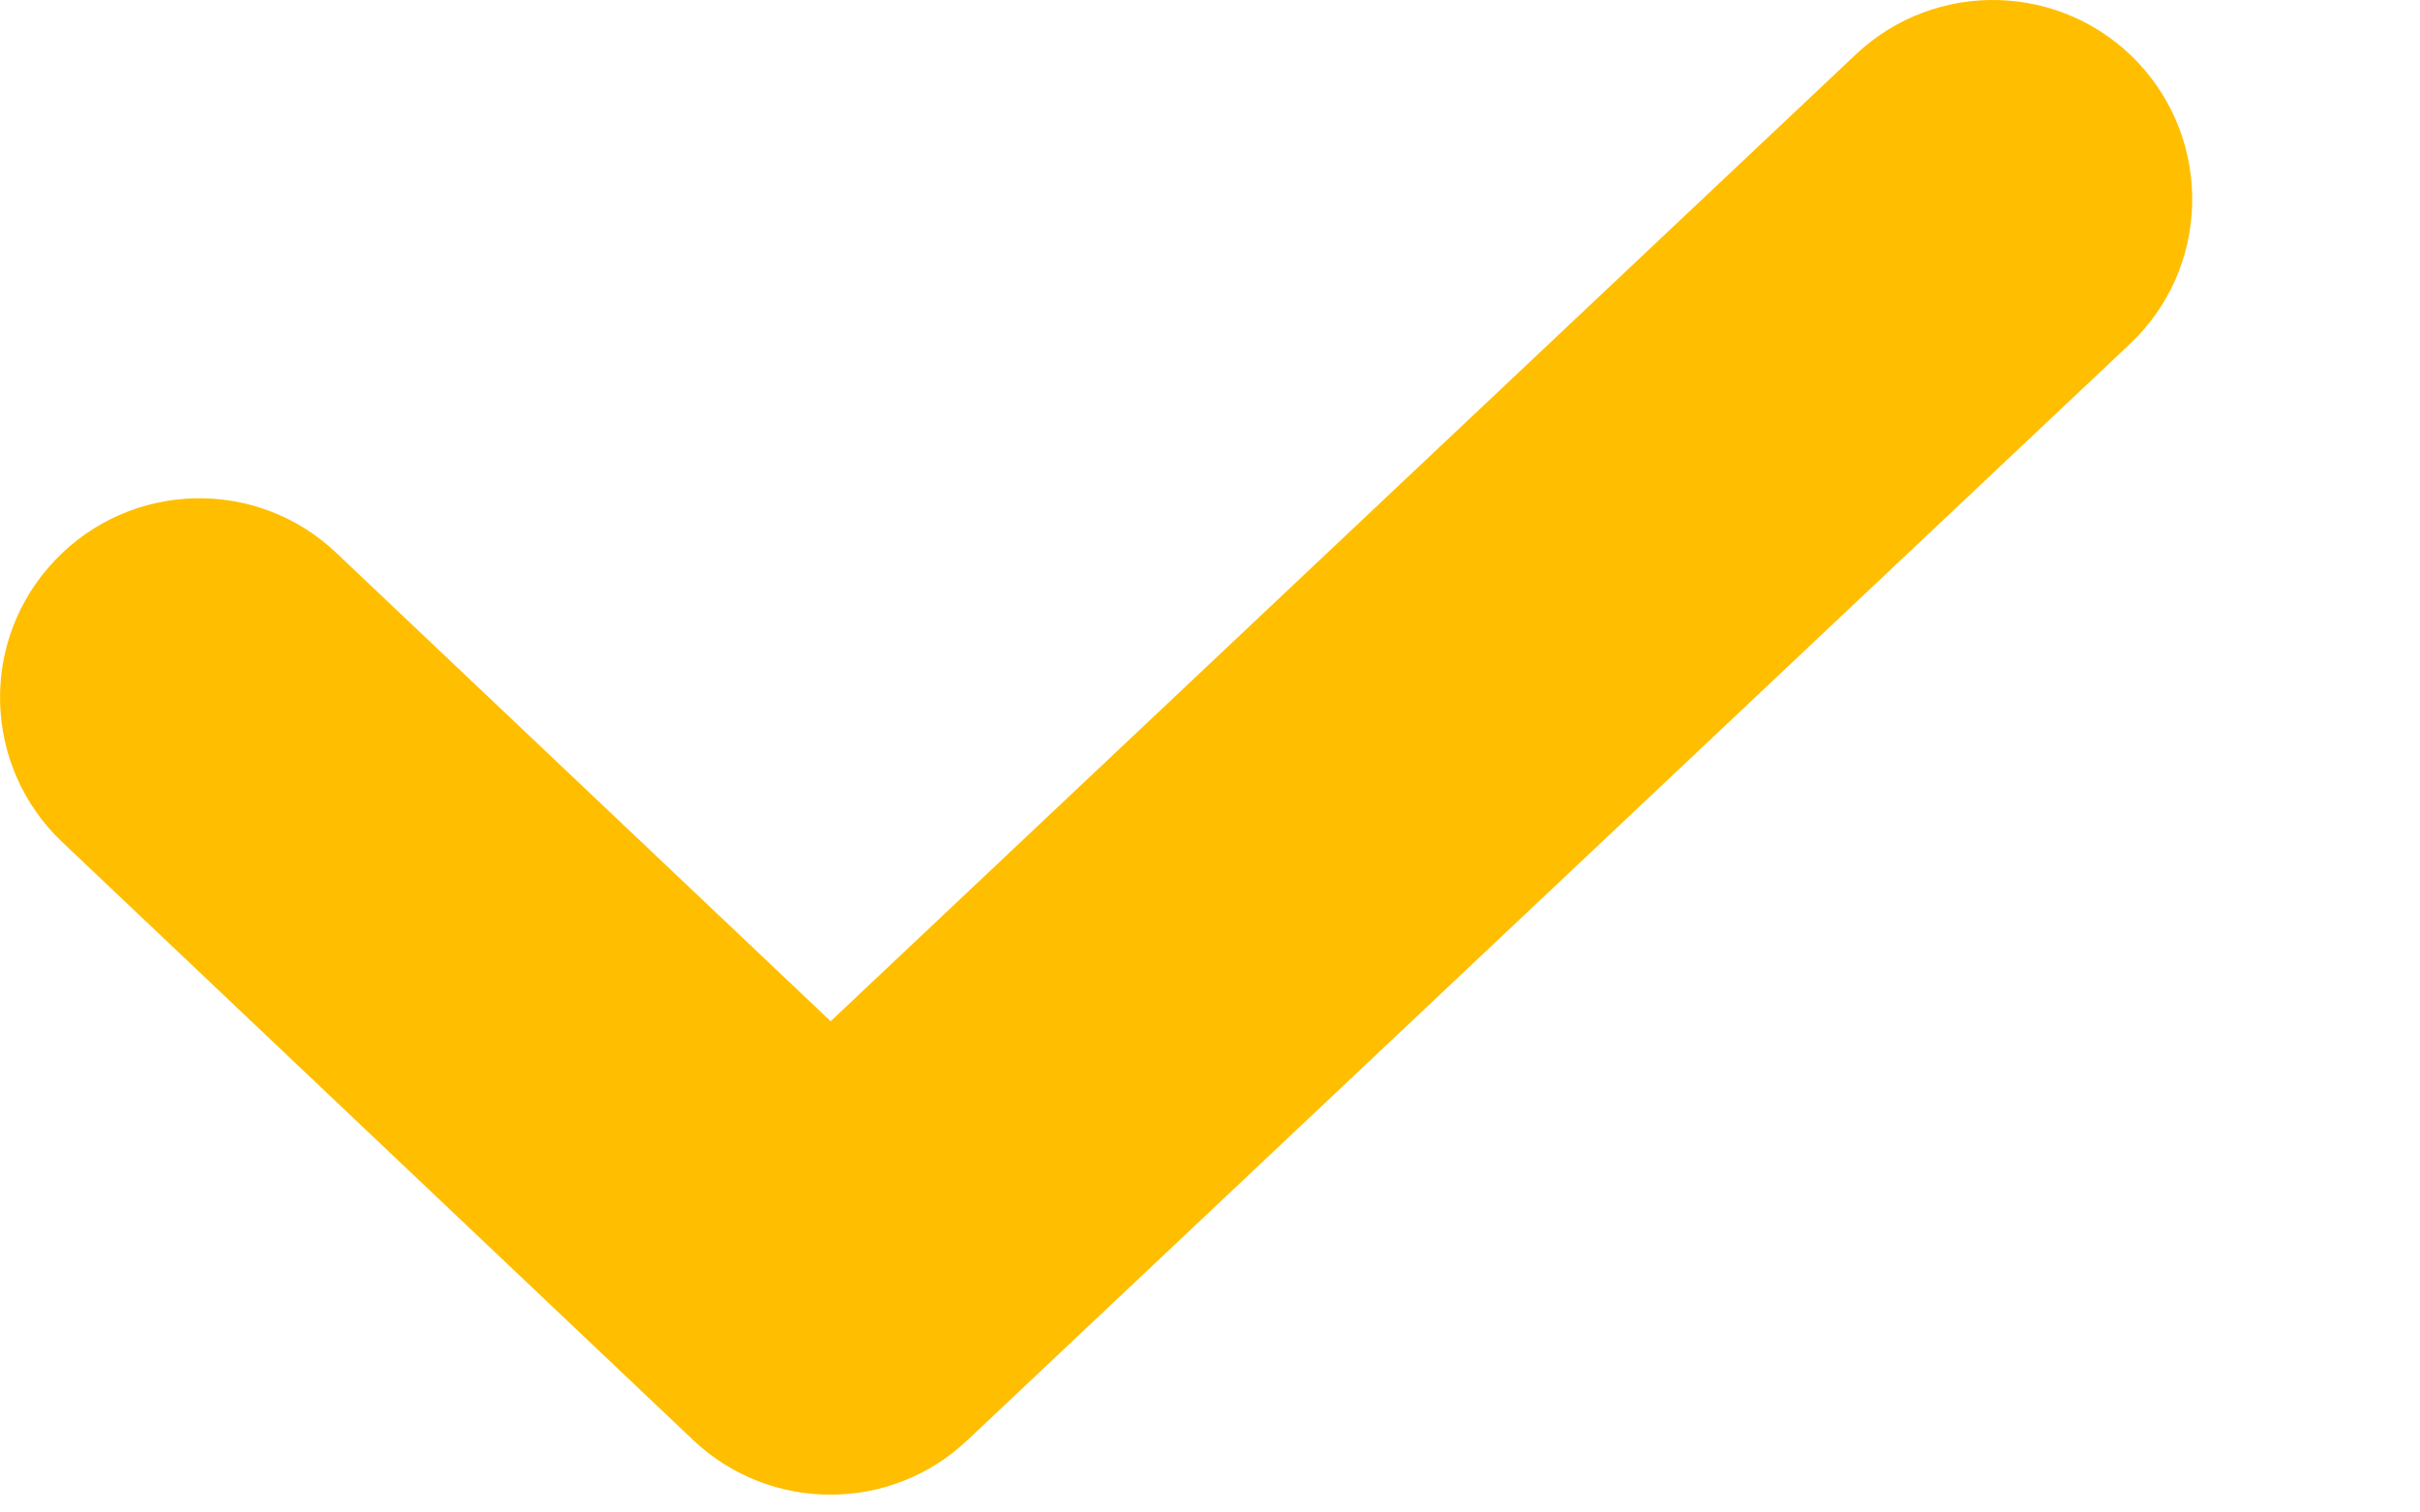 <?xml version="1.0" encoding="utf-8"?>
<svg xmlns="http://www.w3.org/2000/svg" fill="none" height="100%" overflow="visible" preserveAspectRatio="none" style="display: block;" viewBox="0 0 8 5" width="100%">
<path clip-rule="evenodd" d="M7.068 0.207C7.317 0.472 7.305 0.889 7.04 1.138L3.197 4.762C2.943 5.001 2.546 5.001 2.292 4.761L0.206 2.784C-0.058 2.534 -0.07 2.117 0.181 1.853C0.431 1.589 0.848 1.577 1.112 1.828L2.746 3.376L6.136 0.179C6.401 -0.07 6.818 -0.058 7.068 0.207Z" fill="#FFBE00" fill-rule="evenodd" id="Vector (Stroke)"/>
</svg>